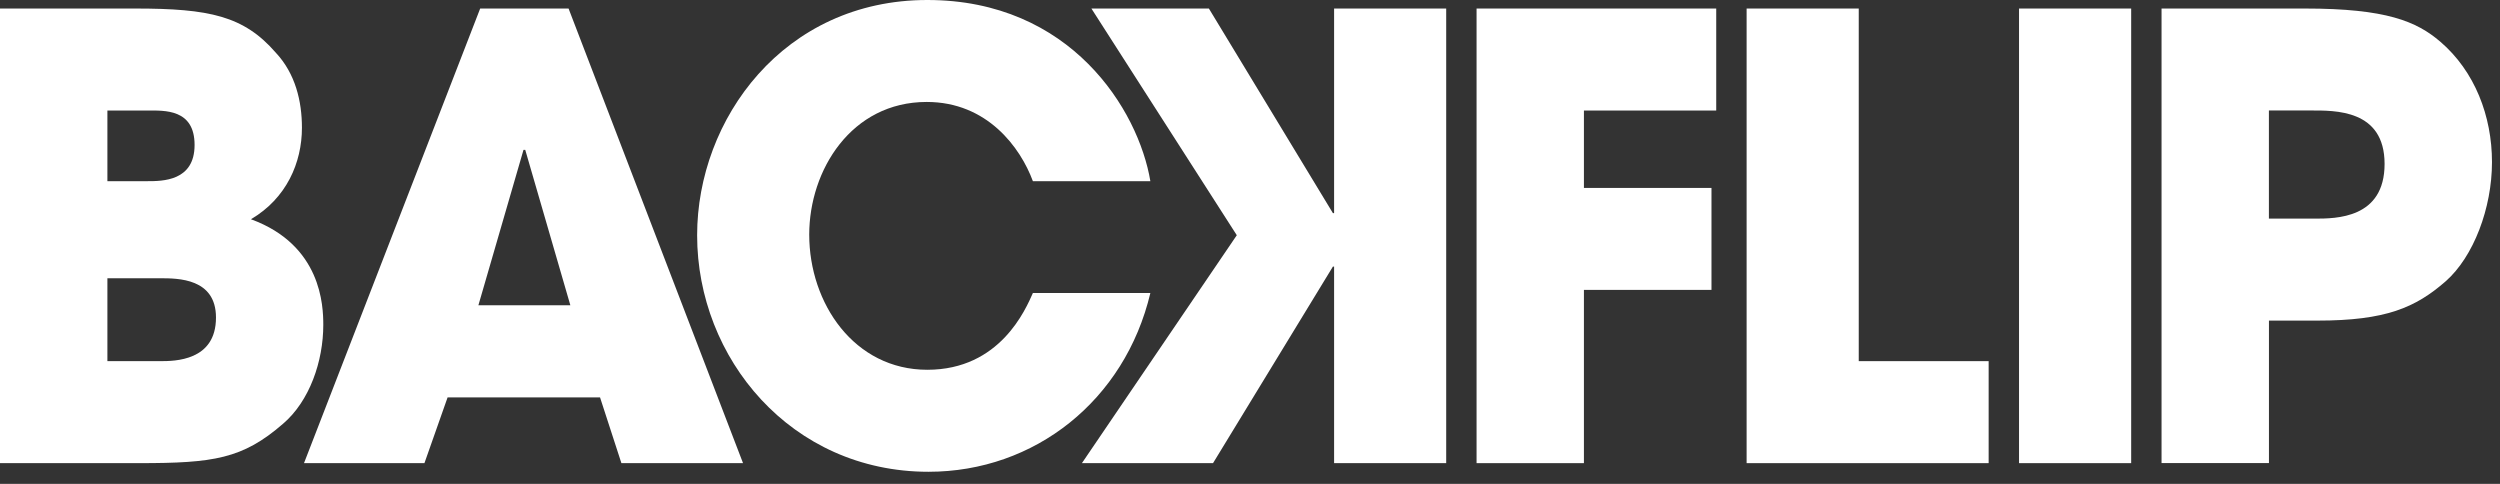 <svg xmlns="http://www.w3.org/2000/svg" width="155" height="30" viewBox="0 0 155 30" fill="none"><rect x="0" y="0" width="155" height="30" fill="#333333" stroke="none"/><path d="M6.659 22.391H9.932C10.814 22.391 13.391 22.391 13.391 19.688C13.391 17.252 11.037 17.252 9.932 17.252H6.659V22.394V22.391ZM6.659 11.233H9.122C10.078 11.233 12.064 11.233 12.064 8.987C12.064 6.74 10.189 6.853 9.122 6.853H6.659V11.233ZM0 0.529H8.385C12.983 0.529 15.118 0.985 17.102 3.27C18.315 4.566 18.72 6.278 18.72 7.917C18.72 10.088 17.764 12.297 15.558 13.593C19.936 15.192 20.044 18.964 20.044 20.144C20.044 22.391 19.199 24.867 17.544 26.277C15.044 28.448 13.24 28.715 8.642 28.715H0V0.529Z" fill="white"></path><path d="M32.457 9.292H32.565L35.362 18.927H29.66L32.457 9.292ZM29.771 0.529L18.848 28.715H26.315L27.75 24.64H37.203L38.527 28.715H46.068L35.251 0.529H29.771Z" fill="white"></path><path d="M71.323 18.165C69.742 24.829 64.151 29.25 57.567 29.25C49.033 29.25 43.222 22.202 43.222 14.587C43.222 7.388 48.591 0 57.493 0C66.394 0 70.587 6.818 71.323 11.236H64.04C63.266 9.141 61.206 6.321 57.456 6.321C52.783 6.321 50.172 10.55 50.172 14.546C50.172 18.813 52.966 22.926 57.493 22.926C62.019 22.926 63.597 19.156 64.04 18.165H71.323Z" fill="white"></path><path d="M82.714 0.529V13.213H82.64L74.951 0.529H67.667L76.681 14.584L67.079 28.715H75.208L82.64 16.529H82.714V28.715H89.664V0.529H82.714Z" fill="white"></path><path d="M91.547 0.529V28.715H98.203V17.973H106.112V11.652H98.203V6.853H106.406V0.529H91.547Z" fill="white"></path><path d="M108.29 0.529V28.715H123.296V22.391H115.242V0.529H108.29Z" fill="white"></path><path d="M132.133 0.529H125.18V28.715H132.133V0.529Z" fill="white"></path><path d="M140.672 13.555H143.503C144.828 13.555 147.844 13.555 147.844 10.164C147.844 6.772 144.756 6.85 143.246 6.85H140.672V13.555ZM134.013 0.529H142.915C147.953 0.529 149.831 1.328 151.301 2.587C153.435 4.415 154.503 7.196 154.503 10.05C154.503 12.904 153.361 15.915 151.635 17.438C149.759 19.075 147.919 19.877 143.689 19.877H140.675V28.712H134.016V0.529H134.013Z" fill="white"></path></svg>